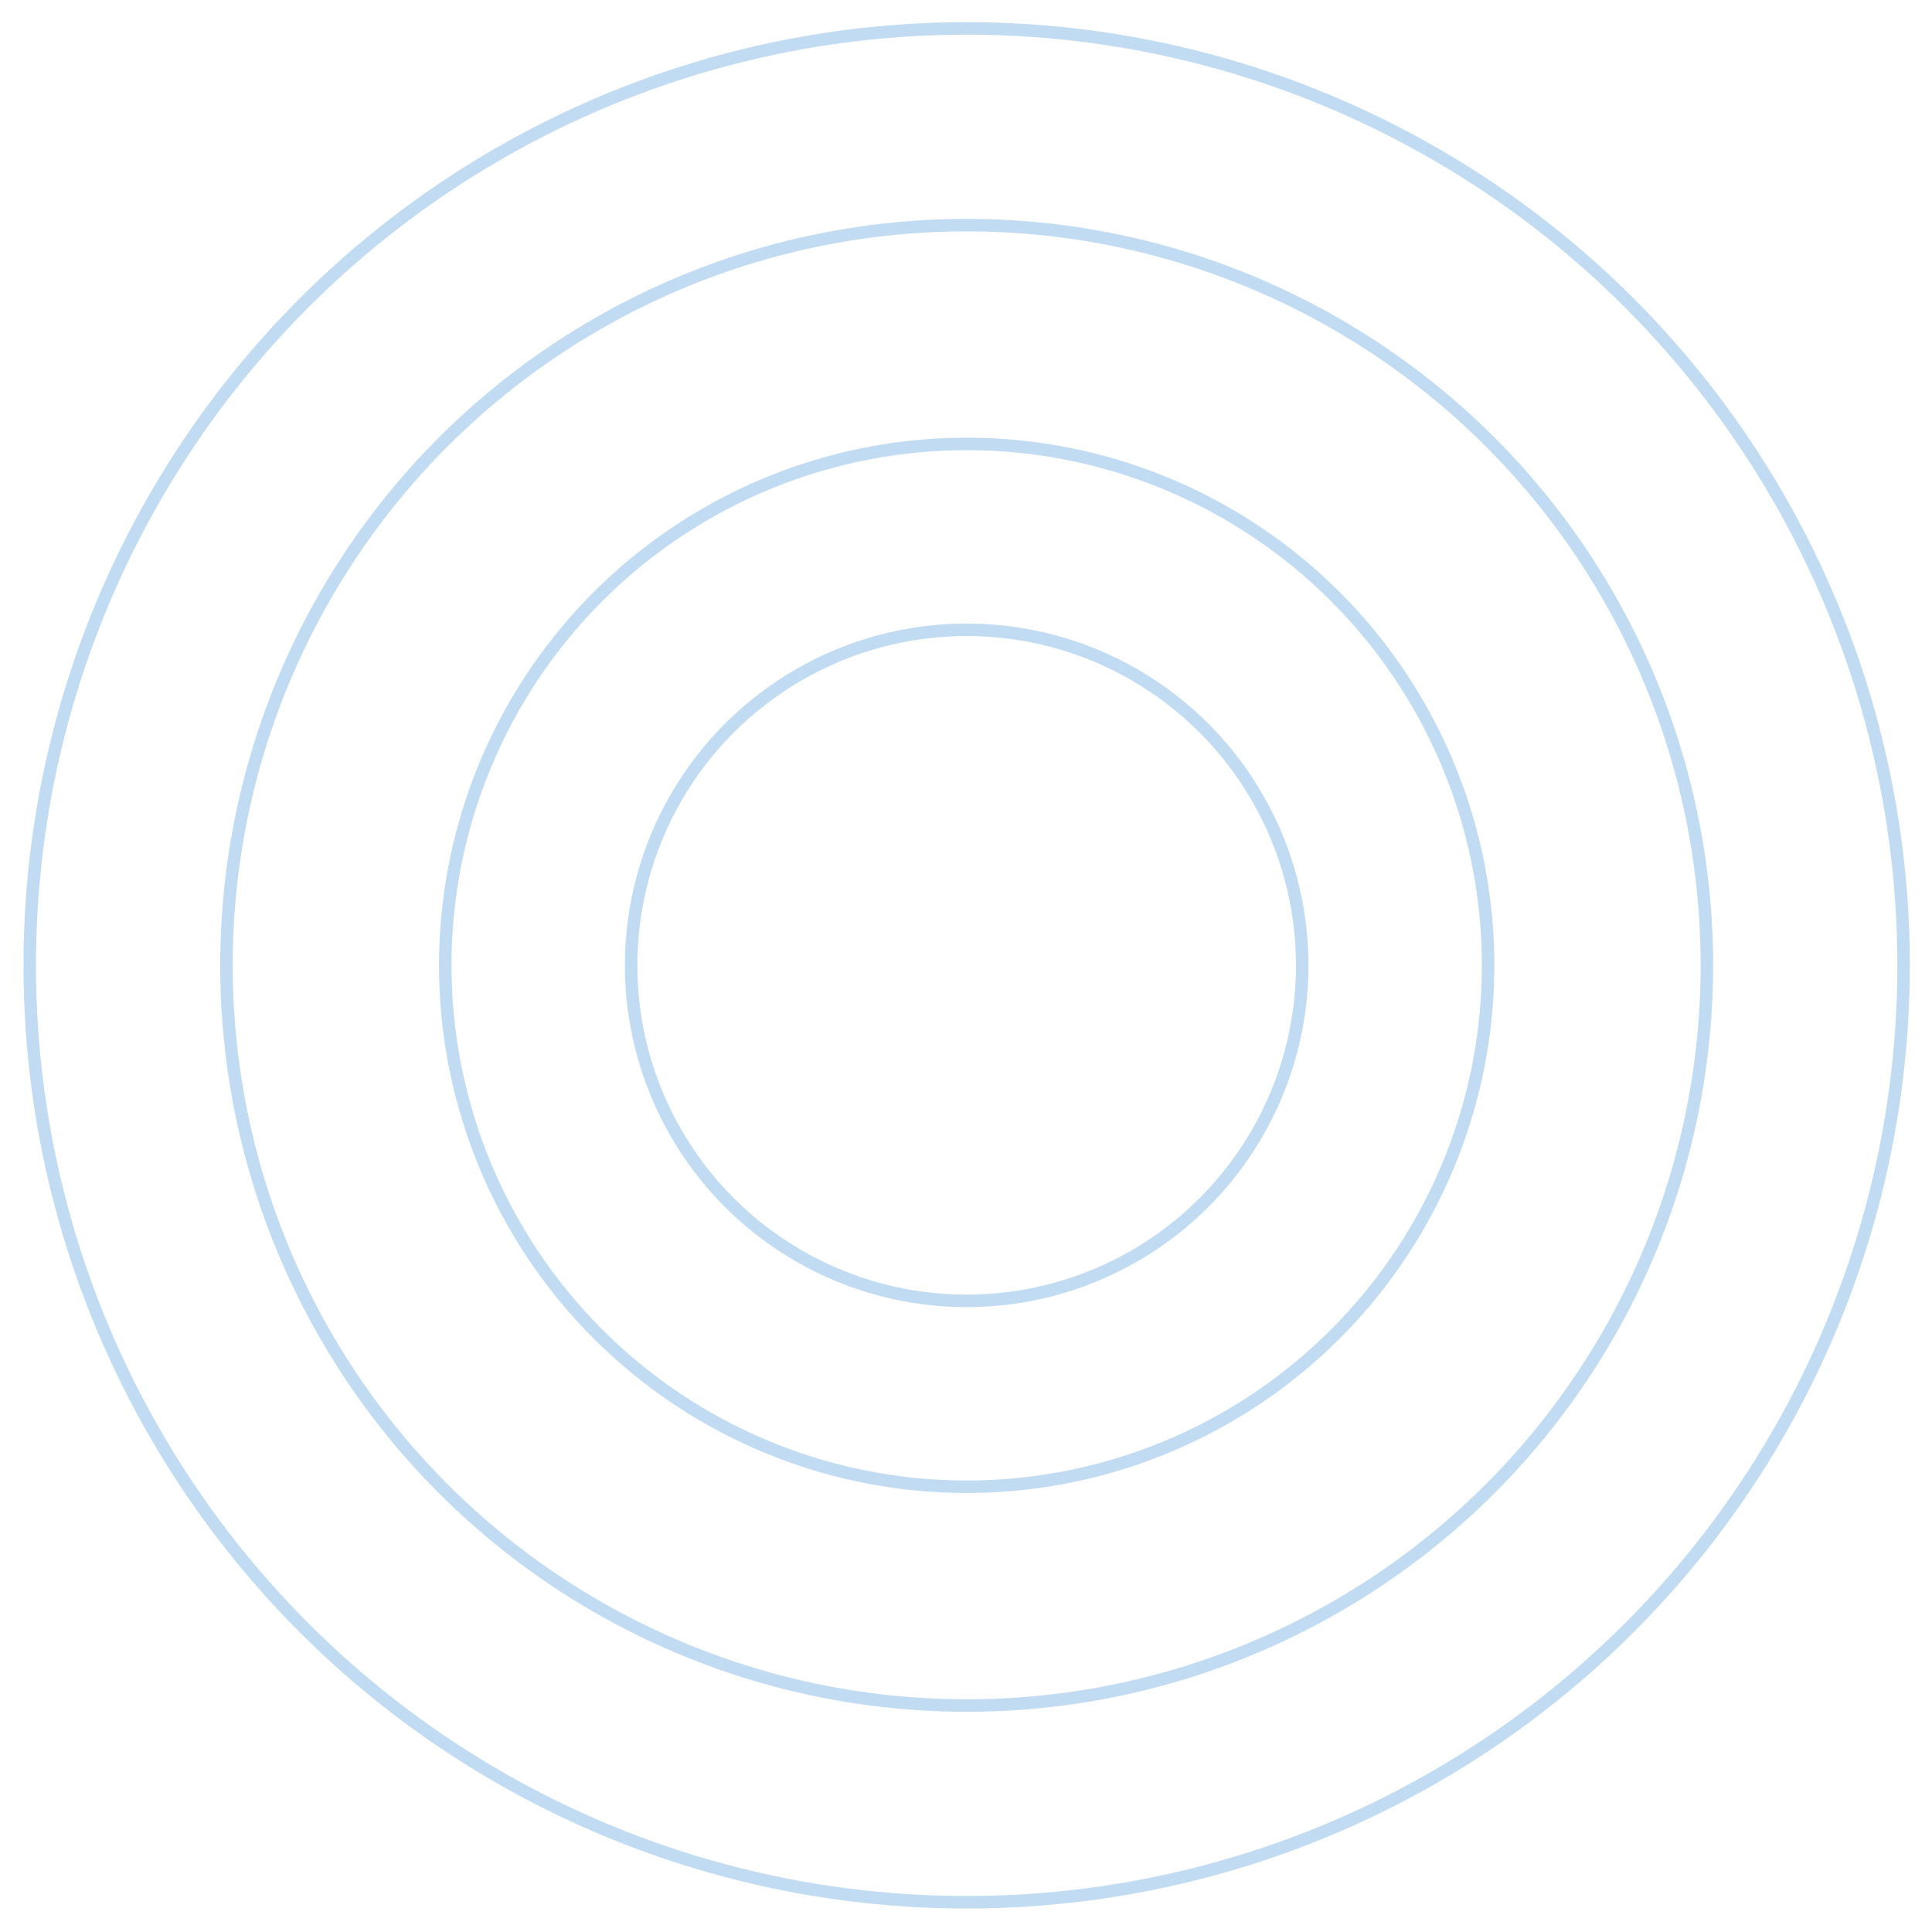 <svg xmlns="http://www.w3.org/2000/svg" xmlns:xlink="http://www.w3.org/1999/xlink" width="464" height="464" viewBox="0 0 464 464">
  <defs>
    <clipPath id="clip-path">
      <rect id="Rectangle_18775" data-name="Rectangle 18775" width="464" height="464" transform="translate(-0.322)" fill="none" stroke="#c1dbf2" stroke-width="1"/>
    </clipPath>
  </defs>
  <g id="Group_87866" data-name="Group 87866" transform="translate(0.322)">
    <g id="Group_87865" data-name="Group 87865" clip-path="url(#clip-path)">
      <circle id="Ellipse_390" data-name="Ellipse 390" cx="225.02" cy="225.02" r="225.02" transform="translate(6.818 6.82)" fill="none" stroke="#c1dbf2" stroke-miterlimit="10" stroke-width="3"/>
      <circle id="Ellipse_391" data-name="Ellipse 391" cx="177.773" cy="177.773" r="177.773" transform="translate(54.067 54.067)" fill="none" stroke="#c1dbf2" stroke-miterlimit="10" stroke-width="3"/>
      <circle id="Ellipse_392" data-name="Ellipse 392" cx="125.225" cy="125.225" r="125.225" transform="translate(106.614 106.615)" fill="none" stroke="#c1dbf2" stroke-miterlimit="10" stroke-width="3"/>
      <circle id="Ellipse_393" data-name="Ellipse 393" cx="80.588" cy="80.588" r="80.588" transform="translate(151.251 151.252)" fill="none" stroke="#c1dbf2" stroke-miterlimit="10" stroke-width="3"/>
    </g>
  </g>
</svg>
